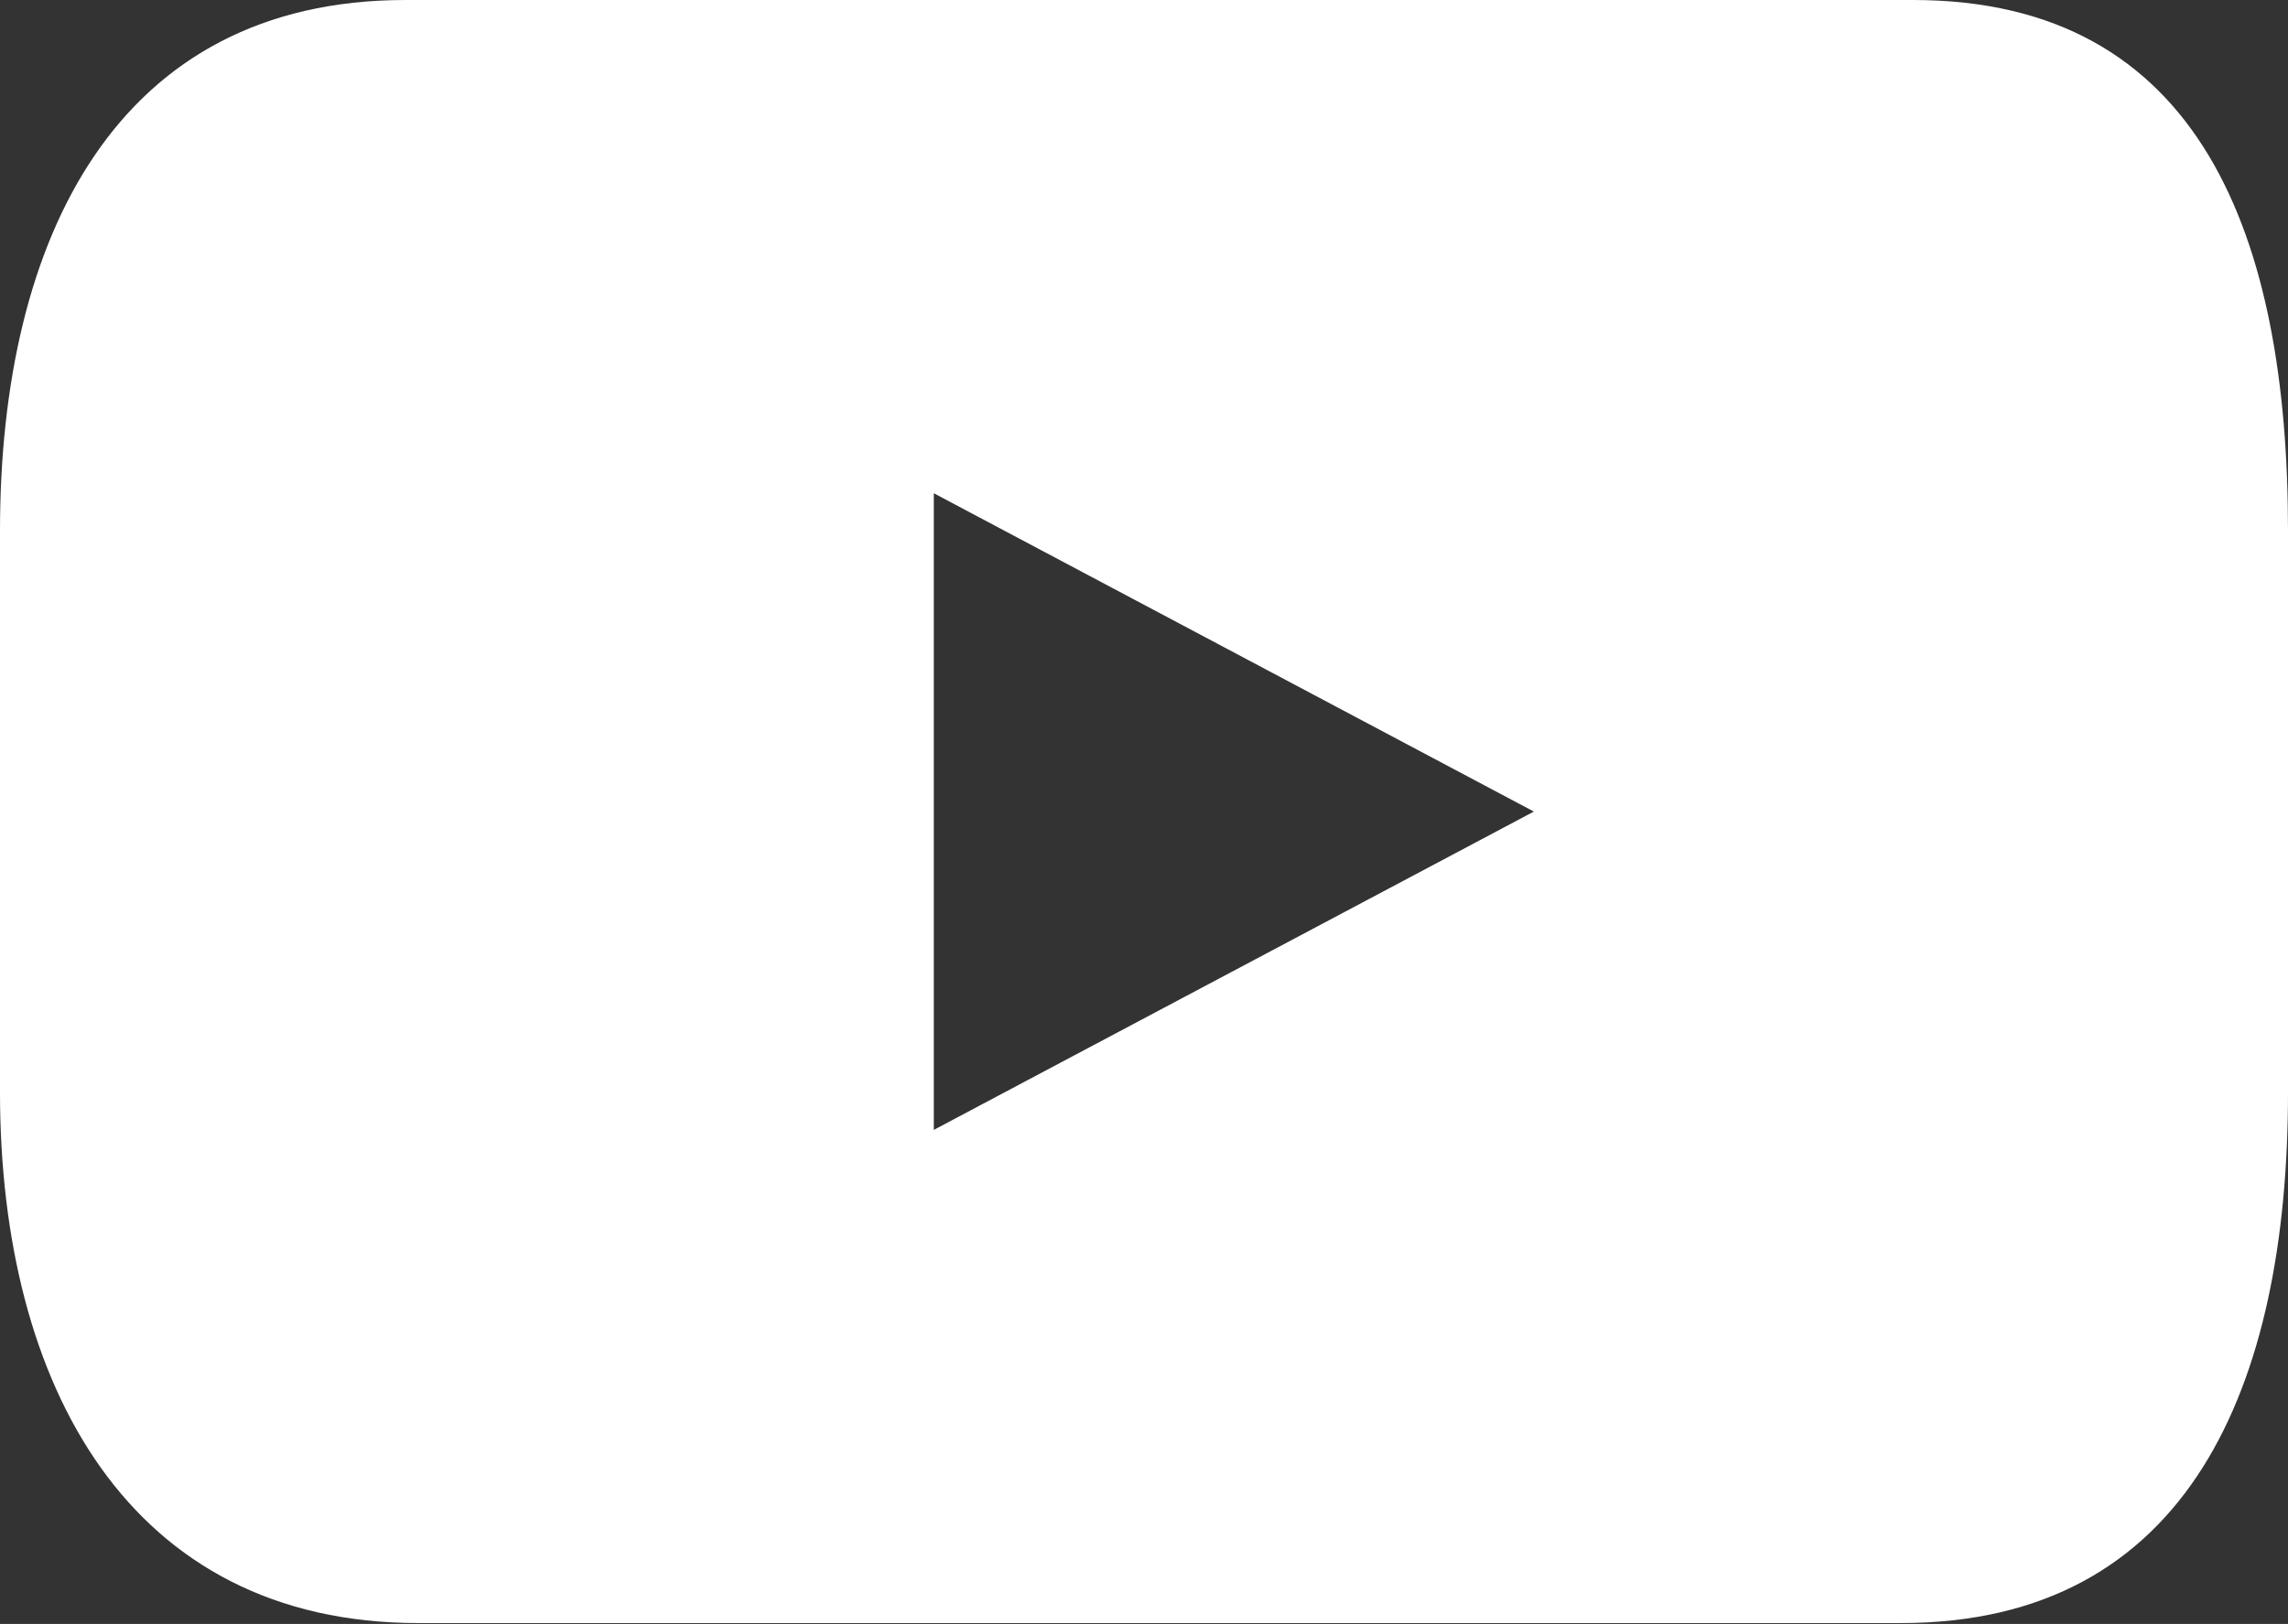 <svg xmlns="http://www.w3.org/2000/svg" width="32.22" height="22.875" viewBox="0 0 32.22 22.875">
  <rect x="0" y="0" width="32.22" height="22.875" fill="#333333" stroke="none"/>
  <defs>
    <style>
      .cls-1 {
        fill: #fff;
        fill-rule: evenodd;
      }
    </style>
  </defs>
  <path id="youtube.svg" class="cls-1" d="M1841.72,884h-21.23c-4.06,0-5.71,3.346-5.71,7.477v7.908c0,4.131,1.82,7.478,5.89,7.478h20.88c4.06,0,5.45-3.347,5.45-7.478v-7.908C1847,887.346,1845.78,884,1841.72,884Zm-13.79,15.916v-8.968l8.45,4.484Z" transform="translate(-1814.78 -884)"/>
</svg>
